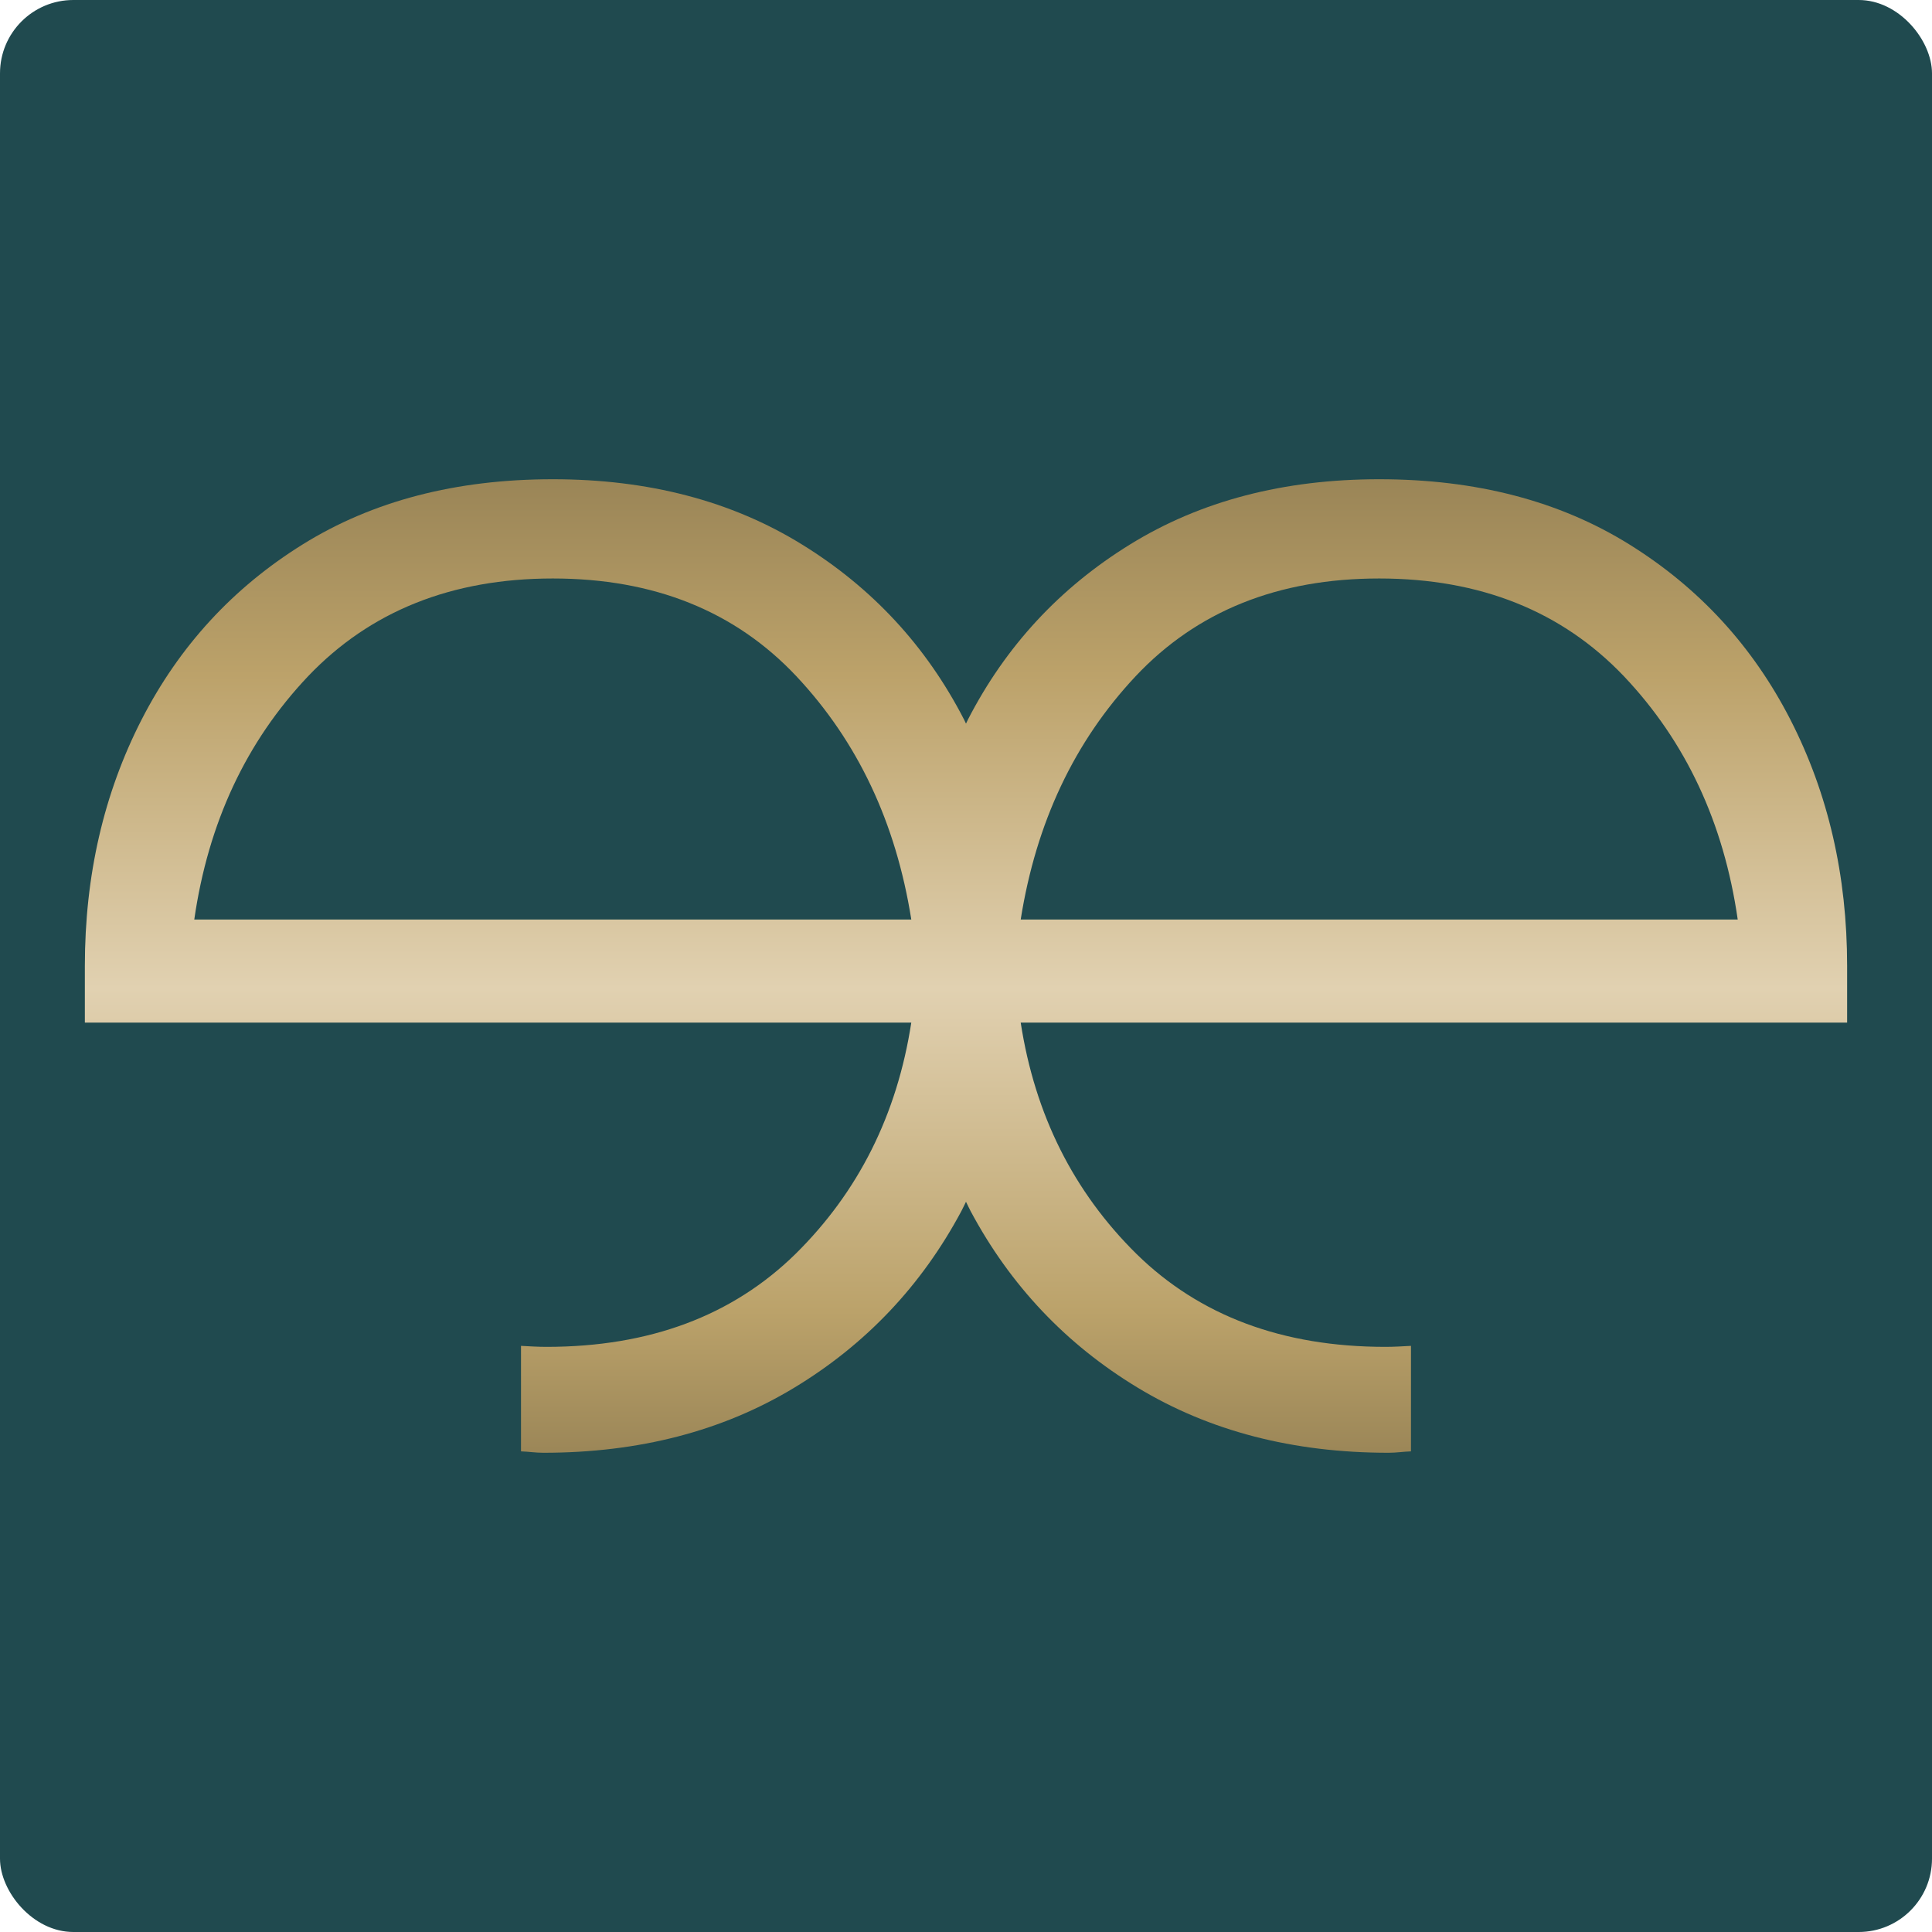 <?xml version="1.0" encoding="utf-8"?>
<svg xmlns="http://www.w3.org/2000/svg" xmlns:xlink="http://www.w3.org/1999/xlink" version="1.1" viewBox="0 0 1000 1000">
  <defs>
    <style>
      .cls-1 {
        fill: #204a4f;
      }

      .cls-2 {
        fill: url(#Unbenannter_Verlauf_2);
      }
    </style>
    <linearGradient id="Unbenannter_Verlauf_2" data-name="Unbenannter Verlauf 2" x1="500" y1="806.055" x2="500" y2="182.245" gradientUnits="userSpaceOnUse">
      <stop offset="0" stop-color="#84724a"/>
      <stop offset=".204" stop-color="#bba26a"/>
      <stop offset=".472" stop-color="#e1d1b1"/>
      <stop offset=".732" stop-color="#bca26a"/>
      <stop offset="1" stop-color="#84724a"/>
    </linearGradient>
  </defs>
  
  <g>
    <g id="Projekt">
      <rect class="cls-1" x="0" width="1000" height="1000" rx="37.962" ry="37.962"/>
    </g>
    <g id="Ebene_3">
      <path class="cls-2" d="M926.732,372.534c-19.513-38.076-47.309-68.313-83.455-90.782-36.145-22.47-79.29-33.704-129.434-33.704-49.435,0-92.445,11.235-128.846,33.704-36.463,22.47-64.461,52.706-84.043,90.782-.339.664-.621,1.35-.955,2.017-.333-.667-.616-1.353-.955-2.017-19.582-38.076-47.579-68.313-84.042-90.782-36.402-22.47-79.411-33.704-128.847-33.704-50.144,0-93.289,11.235-129.434,33.704-36.145,22.47-63.942,52.706-83.454,90.782-19.522,38.134-29.342,80.569-29.342,127.434v29.339h427.755c-7.371,47.73-27.375,87.591-59.928,119.731-32.628,31.987-75.545,48.094-128.836,48.094-4.526,0-8.868-.28-13.242-.514v54.609c3.945.133,7.544.725,11.593.725,49.436,0,92.776-11.235,129.88-33.704,37.11-22.47,65.871-52.902,86.417-91.296.865-1.62,1.604-3.292,2.433-4.925.829,1.633,1.568,3.305,2.433,4.925,20.546,38.395,49.307,68.827,86.417,91.296,37.105,22.47,80.445,33.704,129.88,33.704,4.049,0,7.648-.592,11.593-.725v-54.609c-4.374.234-8.716.514-13.242.514-53.29,0-96.208-16.107-128.835-48.094-32.554-32.14-52.557-72.001-59.929-119.731h427.756v-29.339c0-46.865-9.821-89.299-29.342-127.434ZM100.556,475.94c7.244-50.202,26.91-92.126,58.921-125.928,32.084-33.646,74.288-50.592,126.679-50.592s94.382,16.946,126.037,50.592c31.723,33.802,51.524,75.726,59.494,125.928H100.556ZM528.312,475.94c7.97-50.202,27.771-92.126,59.495-125.928,31.655-33.646,73.645-50.592,126.037-50.592s94.596,16.946,126.68,50.592c32.01,33.802,51.676,75.726,58.92,125.928h-371.131Z"/>
    </g>
  </g>
</svg>